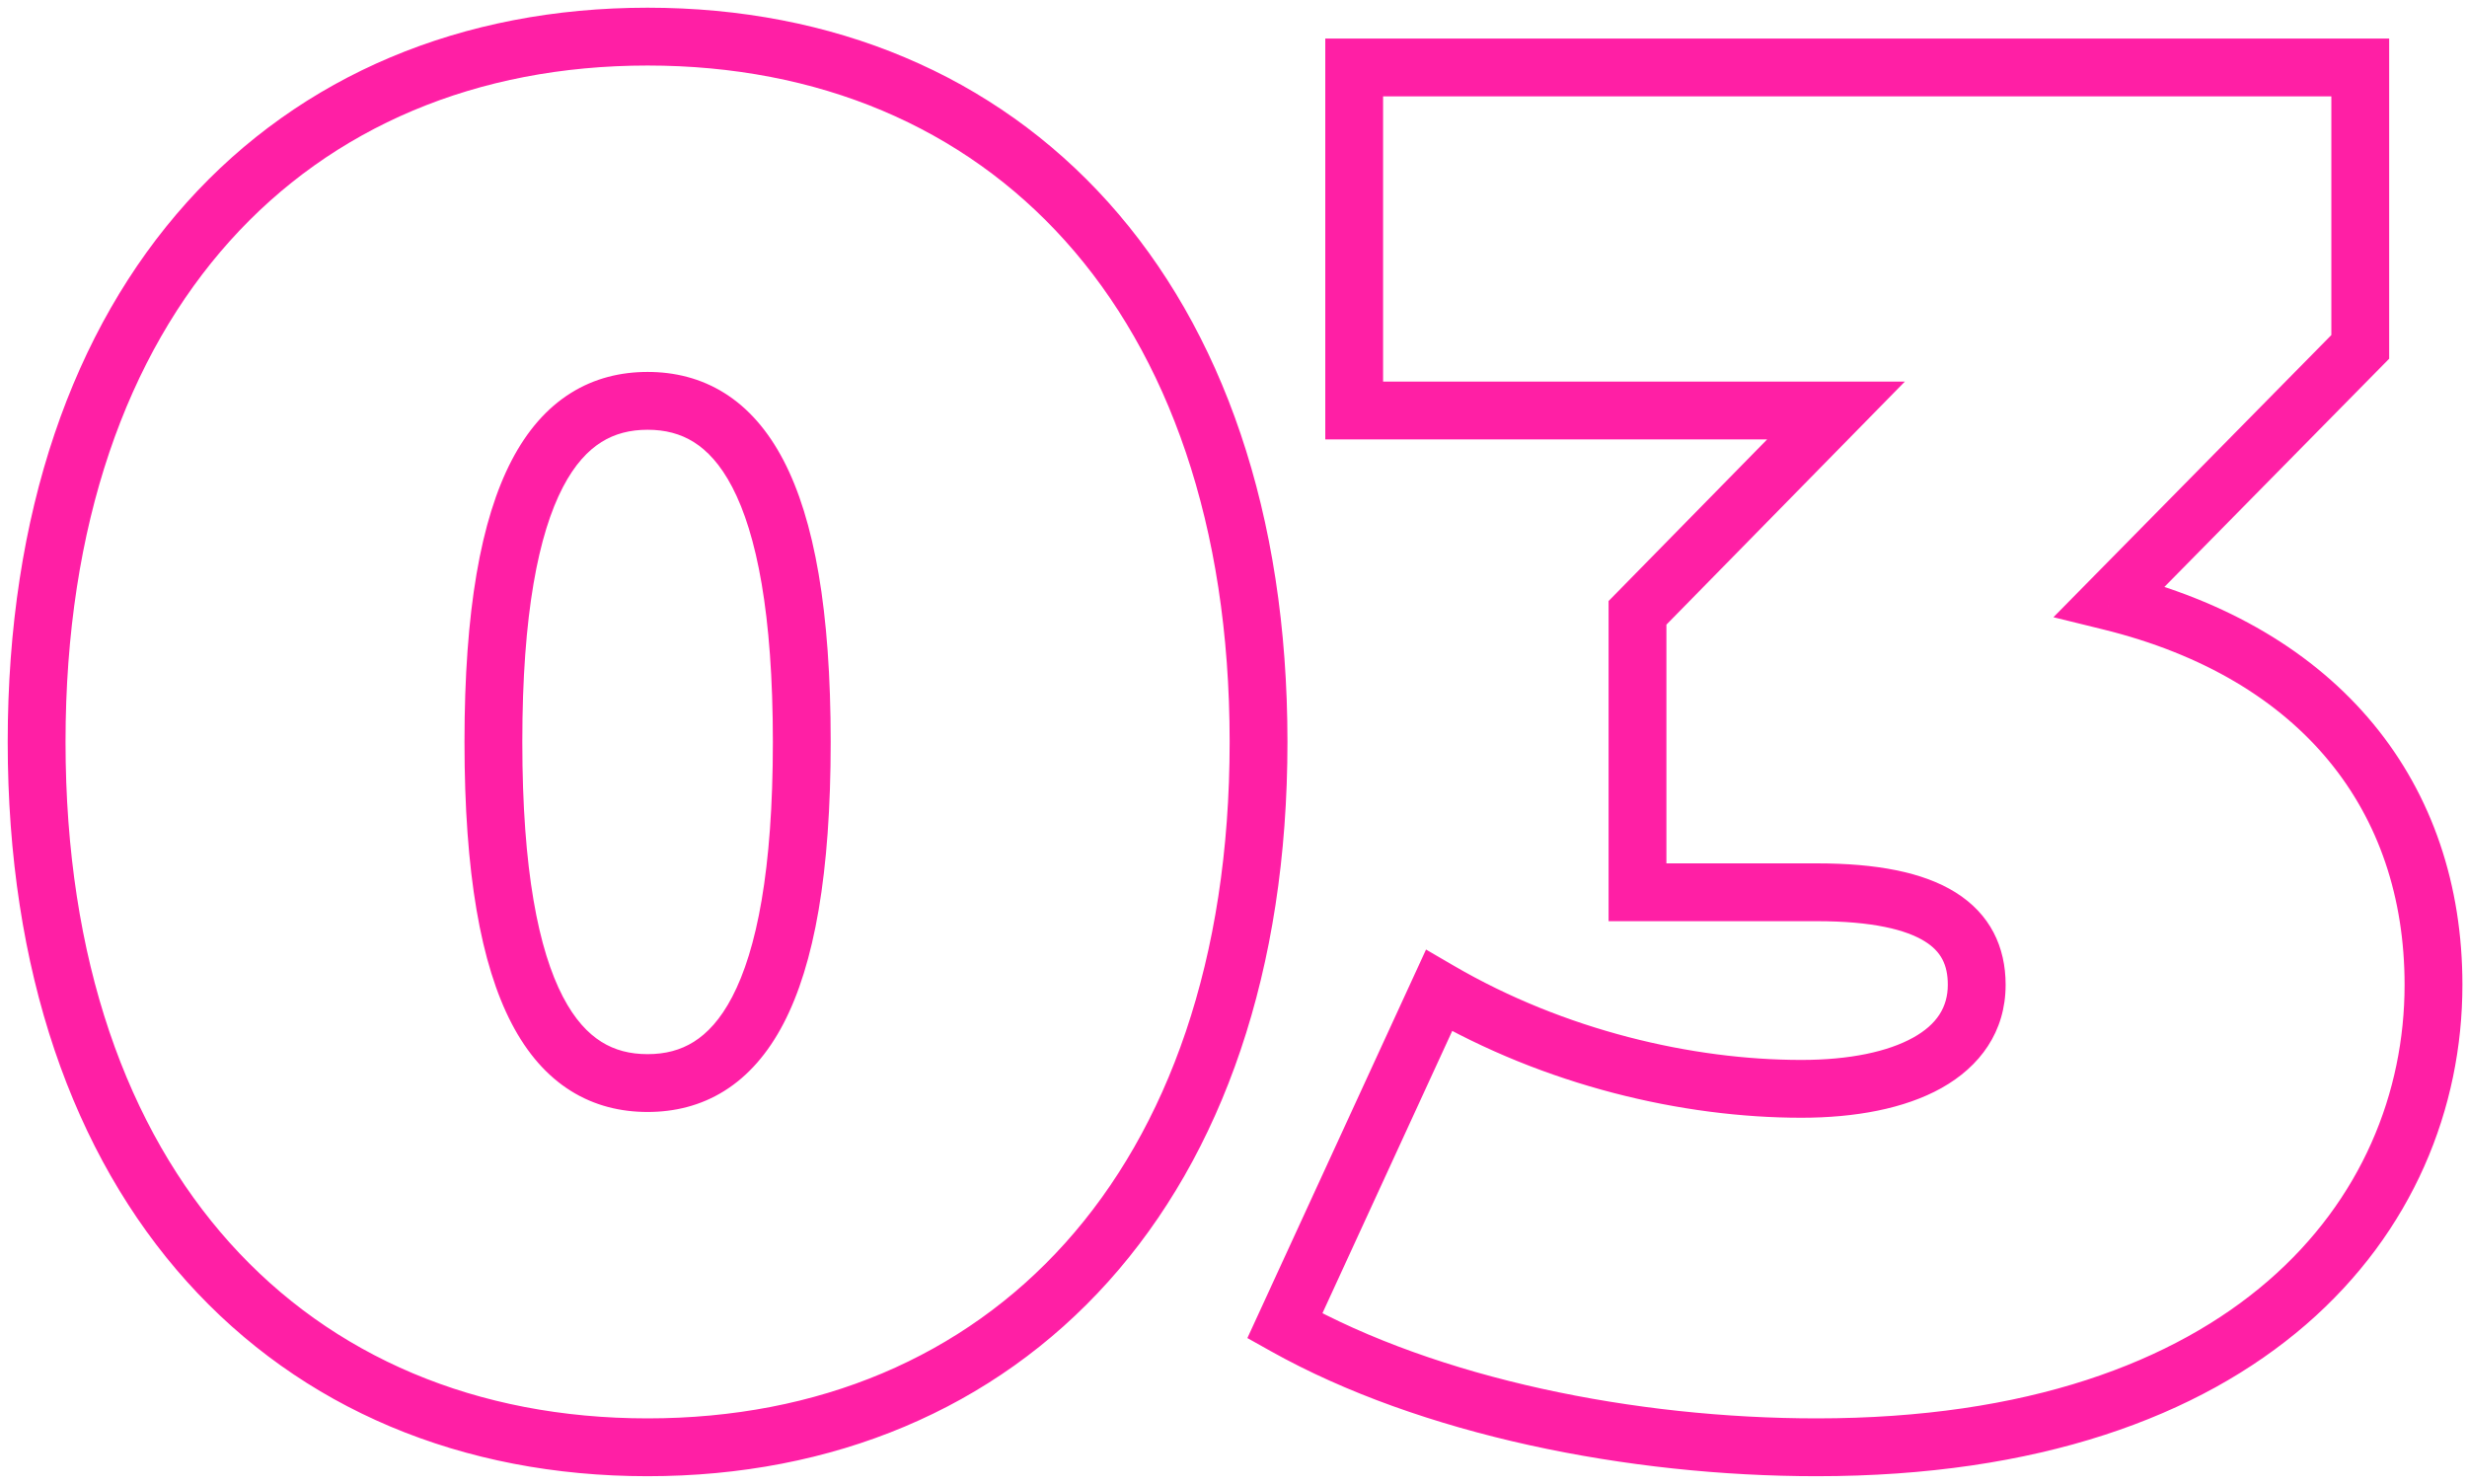 <?xml version="1.0" encoding="UTF-8"?> <svg xmlns="http://www.w3.org/2000/svg" width="256" height="154" viewBox="0 0 256 154" fill="none"> <path d="M67.2 153.2C86.46 153.2 103.154 146.203 115.007 133.004C126.835 119.833 133.6 100.759 133.6 77H127.6C127.6 99.641 121.165 117.167 110.543 128.996C99.945 140.797 84.94 147.2 67.2 147.2V153.2ZM133.6 77C133.6 53.241 126.835 34.167 115.007 20.996C103.154 7.797 86.46 0.8 67.2 0.8V6.8C84.94 6.8 99.945 13.203 110.543 25.004C121.165 36.833 127.6 54.359 127.6 77H133.6ZM67.2 0.8C47.94 0.8 31.245 7.797 19.393 20.996C7.565 34.167 0.8 53.241 0.8 77H6.8C6.8 54.359 13.235 36.833 23.857 25.004C34.455 13.203 49.46 6.8 67.2 6.8V0.8ZM0.8 77C0.8 100.759 7.565 119.833 19.393 133.004C31.245 146.203 47.94 153.2 67.2 153.2V147.2C49.46 147.2 34.455 140.797 23.857 128.996C13.235 117.167 6.8 99.641 6.8 77H0.8ZM67.2 109.4C65.373 109.4 63.794 108.989 62.411 108.123C61.019 107.251 59.641 105.803 58.411 103.44C55.899 98.615 54.2 90.353 54.2 77H48.2C48.2 90.647 49.901 100.085 53.089 106.21C54.709 109.322 56.756 111.661 59.227 113.208C61.706 114.761 64.427 115.4 67.2 115.4V109.4ZM54.2 77C54.2 63.647 55.899 55.385 58.411 50.56C59.641 48.197 61.019 46.749 62.411 45.877C63.794 45.011 65.373 44.6 67.2 44.6V38.6C64.427 38.6 61.706 39.239 59.227 40.792C56.756 42.339 54.709 44.678 53.089 47.79C49.901 53.915 48.2 63.353 48.2 77H54.2ZM67.2 44.6C69.027 44.6 70.606 45.011 71.989 45.877C73.381 46.749 74.759 48.197 75.989 50.56C78.501 55.385 80.2 63.647 80.2 77H86.2C86.2 63.353 84.499 53.915 81.311 47.79C79.691 44.678 77.644 42.339 75.174 40.792C72.694 39.239 69.973 38.6 67.2 38.6V44.6ZM80.2 77C80.2 90.353 78.501 98.615 75.989 103.44C74.759 105.803 73.381 107.251 71.989 108.123C70.606 108.989 69.027 109.4 67.2 109.4V115.4C69.973 115.4 72.694 114.761 75.174 113.208C77.644 111.661 79.691 109.322 81.311 106.21C84.499 100.085 86.2 90.647 86.2 77H80.2ZM218.923 62.4L216.786 60.295L213.083 64.055L218.208 65.314L218.923 62.4ZM244.923 36L247.061 38.105L247.923 37.229V36H244.923ZM244.923 7H247.923V4H244.923V7ZM140.523 7V4H137.523V7H140.523ZM140.523 42.6H137.523V45.6H140.523V42.6ZM190.523 42.6L192.665 44.701L197.669 39.6H190.523V42.6ZM169.923 63.6L167.782 61.499L166.923 62.374V63.6H169.923ZM169.923 92.6H166.923V95.6H169.923V92.6ZM149.323 102.8L150.835 100.209L147.979 98.543L146.598 101.547L149.323 102.8ZM133.323 137.6L130.598 136.347L129.44 138.864L131.858 140.218L133.323 137.6ZM221.061 64.505L247.061 38.105L242.786 33.895L216.786 60.295L221.061 64.505ZM247.923 36V7H241.923V36H247.923ZM244.923 4H140.523V10H244.923V4ZM137.523 7V42.6H143.523V7H137.523ZM140.523 45.6H190.523V39.6H140.523V45.6ZM188.382 40.499L167.782 61.499L172.065 65.701L192.665 44.701L188.382 40.499ZM166.923 63.6V92.6H172.923V63.6H166.923ZM169.923 95.6H188.523V89.6H169.923V95.6ZM188.523 95.6C194.33 95.6 197.8 96.49 199.738 97.697C201.415 98.741 202.123 100.122 202.123 102.2H208.123C208.123 98.278 206.532 94.859 202.909 92.603C199.547 90.51 194.717 89.6 188.523 89.6V95.6ZM202.123 102.2C202.123 104.508 201.005 106.303 198.536 107.68C195.93 109.135 191.953 110 186.923 110V116C192.494 116 197.617 115.065 201.461 112.92C205.442 110.697 208.123 107.092 208.123 102.2H202.123ZM186.923 110C175.617 110 162.345 106.923 150.835 100.209L147.812 105.391C160.302 112.677 174.63 116 186.923 116V110ZM146.598 101.547L130.598 136.347L136.049 138.853L152.049 104.053L146.598 101.547ZM131.858 140.218C147.433 148.94 168.98 153.2 188.523 153.2V147.2C169.667 147.2 149.214 143.06 134.789 134.982L131.858 140.218ZM188.523 153.2C211.449 153.2 228.21 147.054 239.287 137.469C250.38 127.869 255.523 115.024 255.523 102.2H249.523C249.523 113.376 245.067 124.531 235.36 132.931C225.637 141.346 210.398 147.2 188.523 147.2V153.2ZM255.523 102.2C255.523 91.881 252.428 82.585 246.288 75.141C240.156 67.707 231.148 62.312 219.639 59.486L218.208 65.314C228.698 67.888 236.491 72.693 241.659 78.959C246.819 85.215 249.523 93.119 249.523 102.2H255.523Z" fill="#FF079C" fill-opacity="0.9"></path> </svg> 
